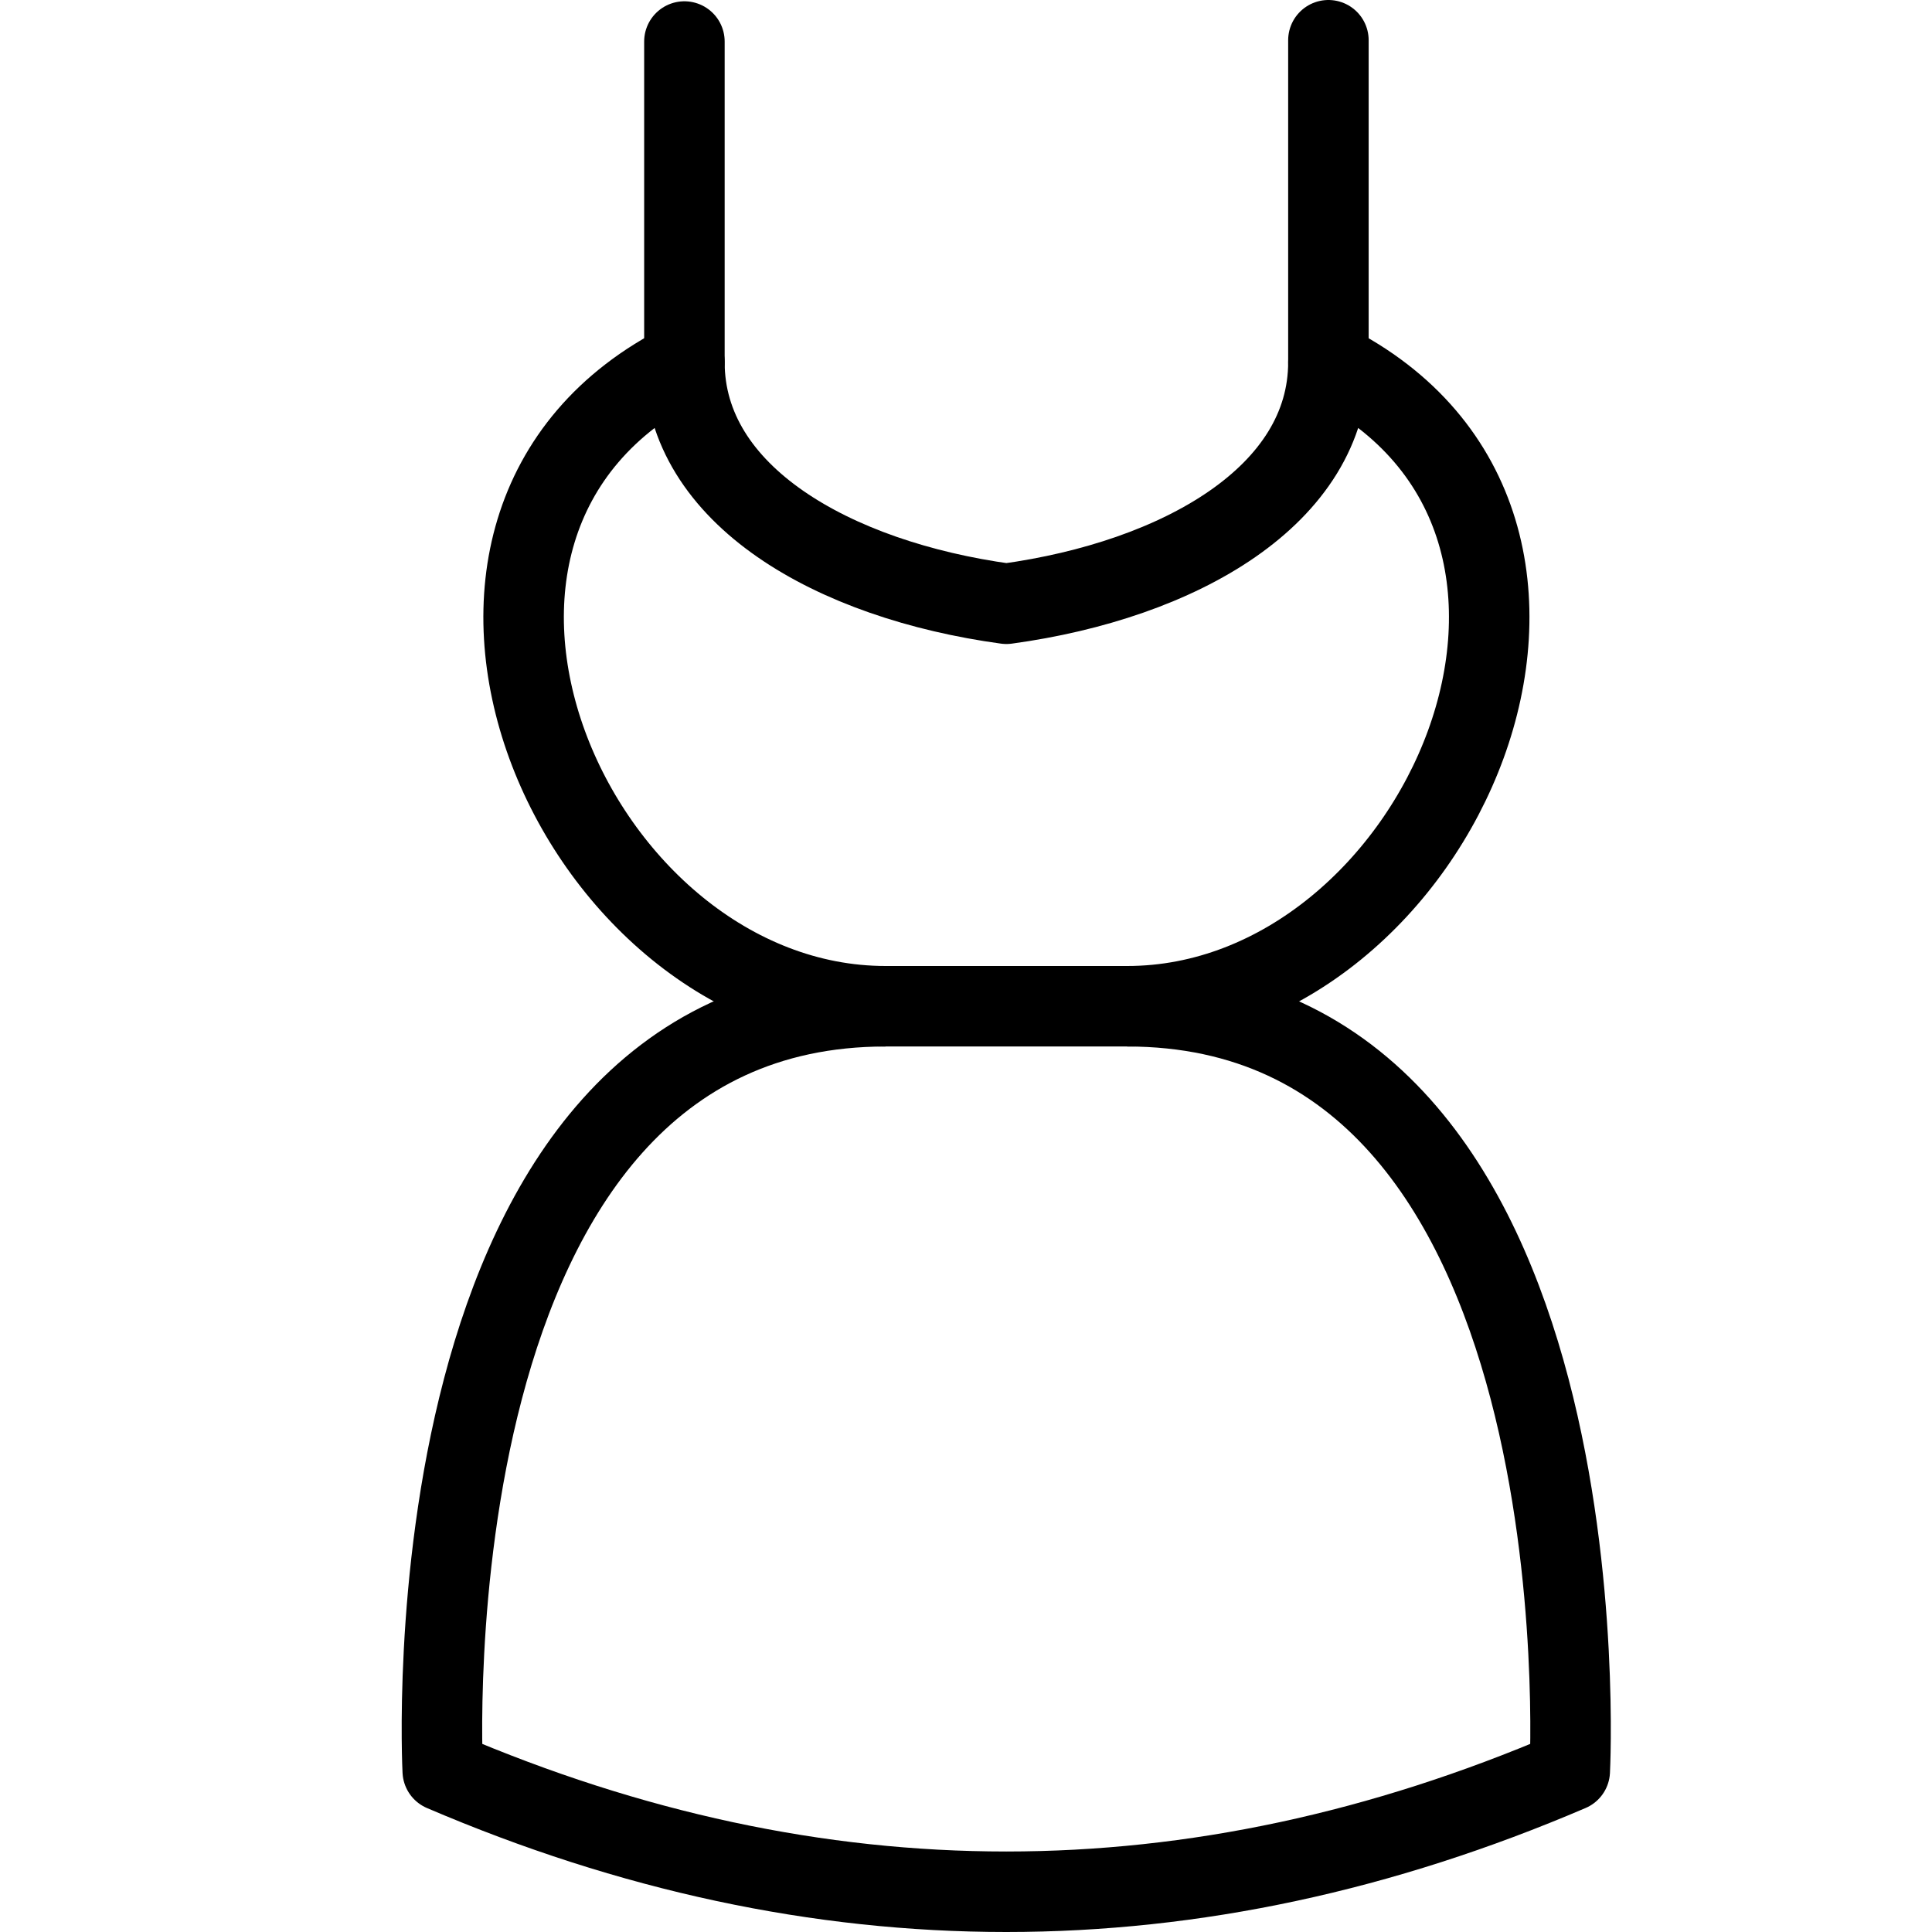 <?xml version="1.0" encoding="utf-8"?>
<!-- Generator: Adobe Illustrator 16.0.3, SVG Export Plug-In . SVG Version: 6.00 Build 0)  -->
<!DOCTYPE svg PUBLIC "-//W3C//DTD SVG 1.1//EN" "http://www.w3.org/Graphics/SVG/1.1/DTD/svg11.dtd">
<svg version="1.1" xmlns="http://www.w3.org/2000/svg" xmlns:xlink="http://www.w3.org/1999/xlink" x="0px" y="0px" width="24px"
	 height="24px" viewBox="0 0 24 24" enable-background="new 0 0 24 24" xml:space="preserve">
<g id="Outline_Icons">
	<g>
		<path fill="none" stroke="#000000" stroke-linejoin="round" stroke-miterlimit="10" d="M12.503,12.5h1.499c3.882,0,6.5-6,2.5-8
			c0,1.652-1.848,2.706-4,3c-2.152-0.294-4-1.348-4-3c-4,2-1.382,8,2.5,8H12.503"/>
		
			<line fill="none" stroke="#000000" stroke-linecap="round" stroke-linejoin="round" stroke-miterlimit="10" x1="8.502" y1="4.5" x2="8.502" y2="0.516"/>
		
			<line fill="none" stroke="#000000" stroke-linecap="round" stroke-linejoin="round" stroke-miterlimit="10" x1="16.502" y1="4.5" x2="16.502" y2="0.5"/>
		<path fill="none" stroke="#000000" stroke-linejoin="round" stroke-miterlimit="10" d="M14.002,12.5C20,12.5,19.5,22,19.5,22
			c-2.334,1-4.667,1.5-7,1.5S7.833,23,5.5,22c0,0-0.5-9.5,5.5-9.5"/>
	</g>
</g>
<g id="invisible_shape">
	<rect fill="none" width="24" height="24"/>
</g>
</svg>
